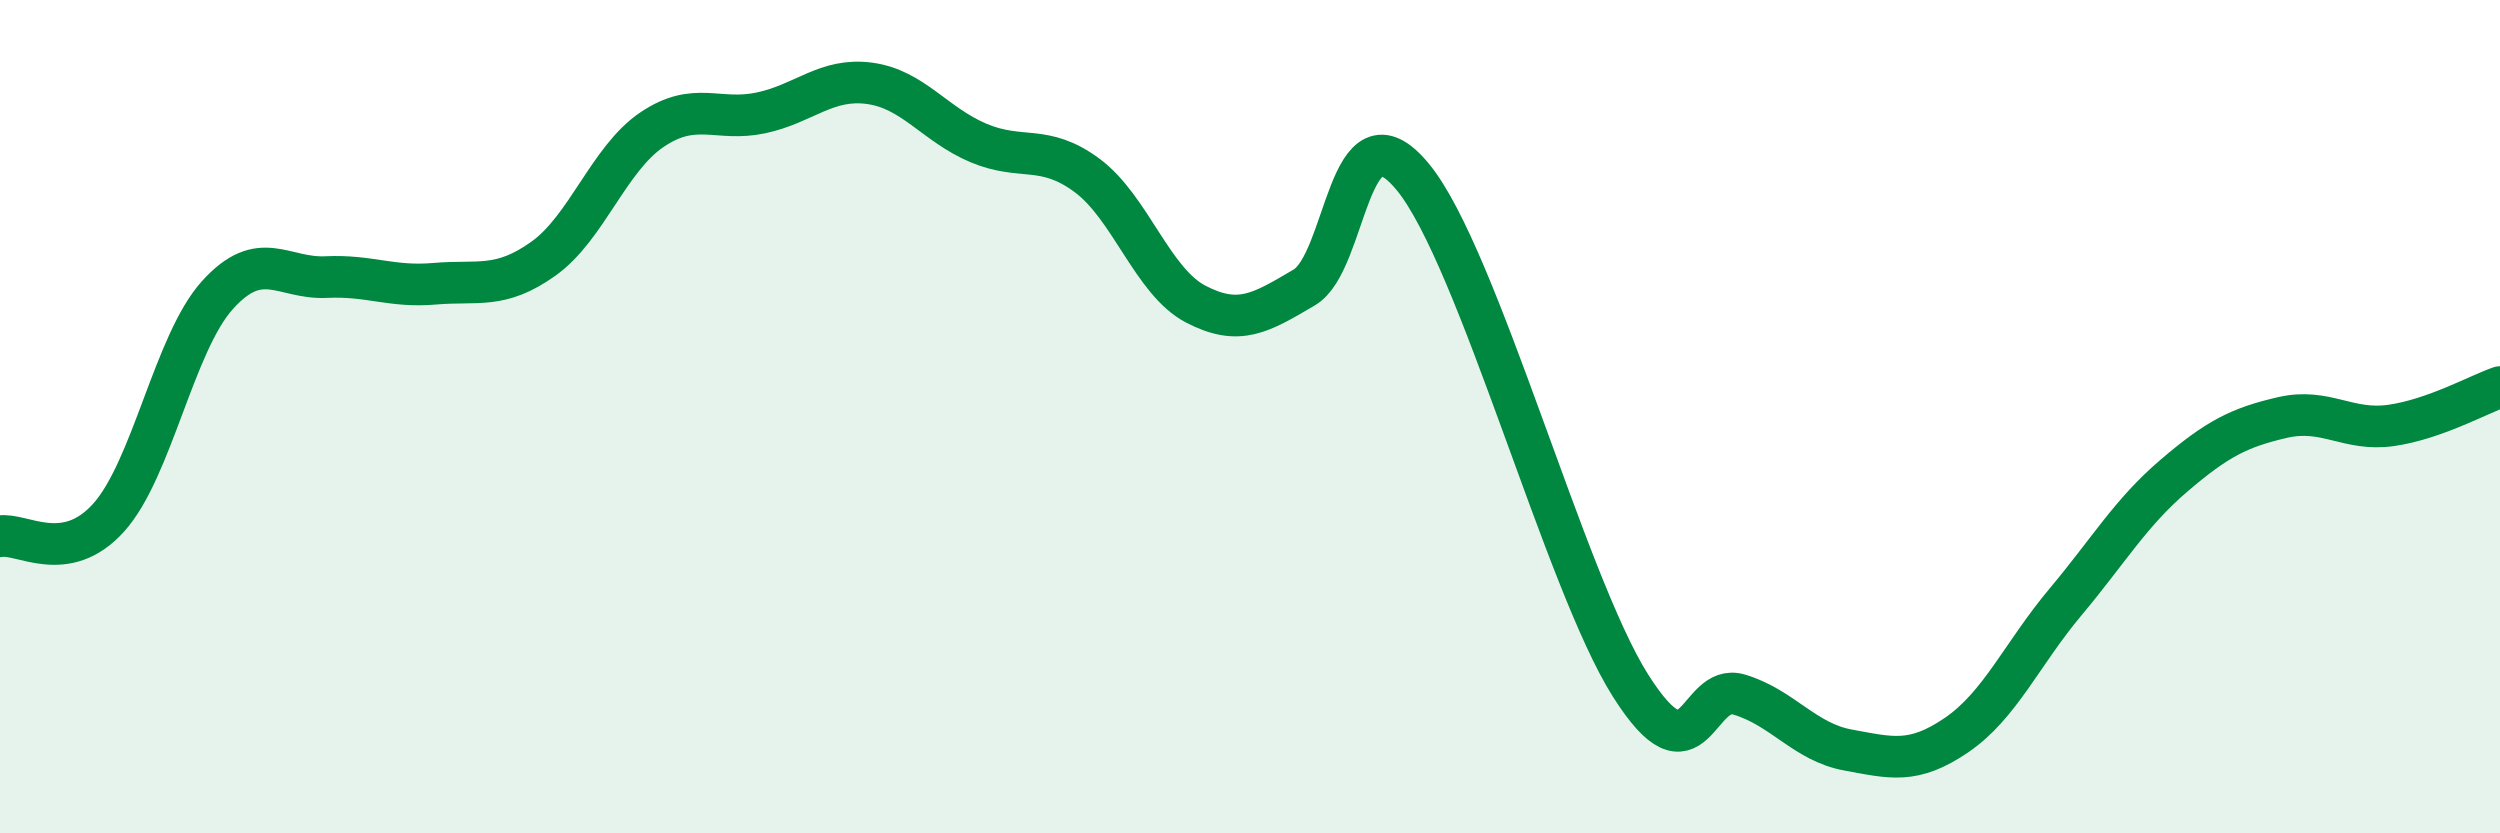 
    <svg width="60" height="20" viewBox="0 0 60 20" xmlns="http://www.w3.org/2000/svg">
      <path
        d="M 0,12.87 C 0.52,12.78 1.57,13.58 2.61,12.42 C 3.65,11.26 4.18,8.23 5.22,7.08 C 6.26,5.93 6.79,6.7 7.83,6.65 C 8.87,6.6 9.39,6.9 10.43,6.81 C 11.47,6.72 12,6.95 13.04,6.21 C 14.08,5.47 14.61,3.81 15.65,3.11 C 16.69,2.41 17.22,2.93 18.26,2.71 C 19.3,2.49 19.83,1.86 20.87,2 C 21.91,2.14 22.44,2.99 23.48,3.43 C 24.52,3.87 25.05,3.44 26.09,4.21 C 27.13,4.98 27.66,6.76 28.7,7.3 C 29.74,7.84 30.26,7.51 31.3,6.9 C 32.34,6.29 32.34,2.34 33.91,4.25 C 35.48,6.16 37.56,13.97 39.13,16.45 C 40.7,18.93 40.7,16.36 41.74,16.67 C 42.78,16.98 43.31,17.81 44.35,18 C 45.39,18.19 45.92,18.35 46.96,17.64 C 48,16.93 48.53,15.69 49.57,14.45 C 50.61,13.21 51.13,12.31 52.17,11.42 C 53.21,10.53 53.74,10.26 54.78,10.02 C 55.82,9.78 56.35,10.36 57.39,10.21 C 58.43,10.06 59.48,9.47 60,9.29L60 20L0 20Z"
        fill="#008740"
        opacity="0.1"
        stroke-linecap="round"
        stroke-linejoin="round"
      />
      <path
        d="M 0,12.87 C 0.52,12.78 1.57,13.58 2.61,12.42 C 3.65,11.26 4.18,8.23 5.22,7.08 C 6.26,5.93 6.79,6.7 7.83,6.65 C 8.87,6.6 9.39,6.9 10.43,6.81 C 11.47,6.72 12,6.95 13.04,6.21 C 14.08,5.47 14.61,3.81 15.65,3.11 C 16.69,2.41 17.22,2.93 18.26,2.71 C 19.3,2.49 19.83,1.86 20.87,2 C 21.91,2.14 22.44,2.99 23.48,3.43 C 24.52,3.87 25.05,3.44 26.09,4.21 C 27.13,4.98 27.66,6.76 28.7,7.3 C 29.74,7.84 30.26,7.51 31.3,6.9 C 32.34,6.29 32.34,2.34 33.91,4.25 C 35.48,6.16 37.56,13.97 39.13,16.45 C 40.7,18.93 40.7,16.36 41.74,16.67 C 42.78,16.98 43.31,17.81 44.35,18 C 45.39,18.19 45.92,18.35 46.96,17.64 C 48,16.93 48.53,15.69 49.57,14.45 C 50.61,13.21 51.13,12.31 52.17,11.42 C 53.21,10.53 53.74,10.26 54.78,10.02 C 55.82,9.78 56.35,10.36 57.39,10.21 C 58.43,10.06 59.48,9.47 60,9.29"
        stroke="#008740"
        stroke-width="1"
        fill="none"
        stroke-linecap="round"
        stroke-linejoin="round"
      />
    </svg>
  
